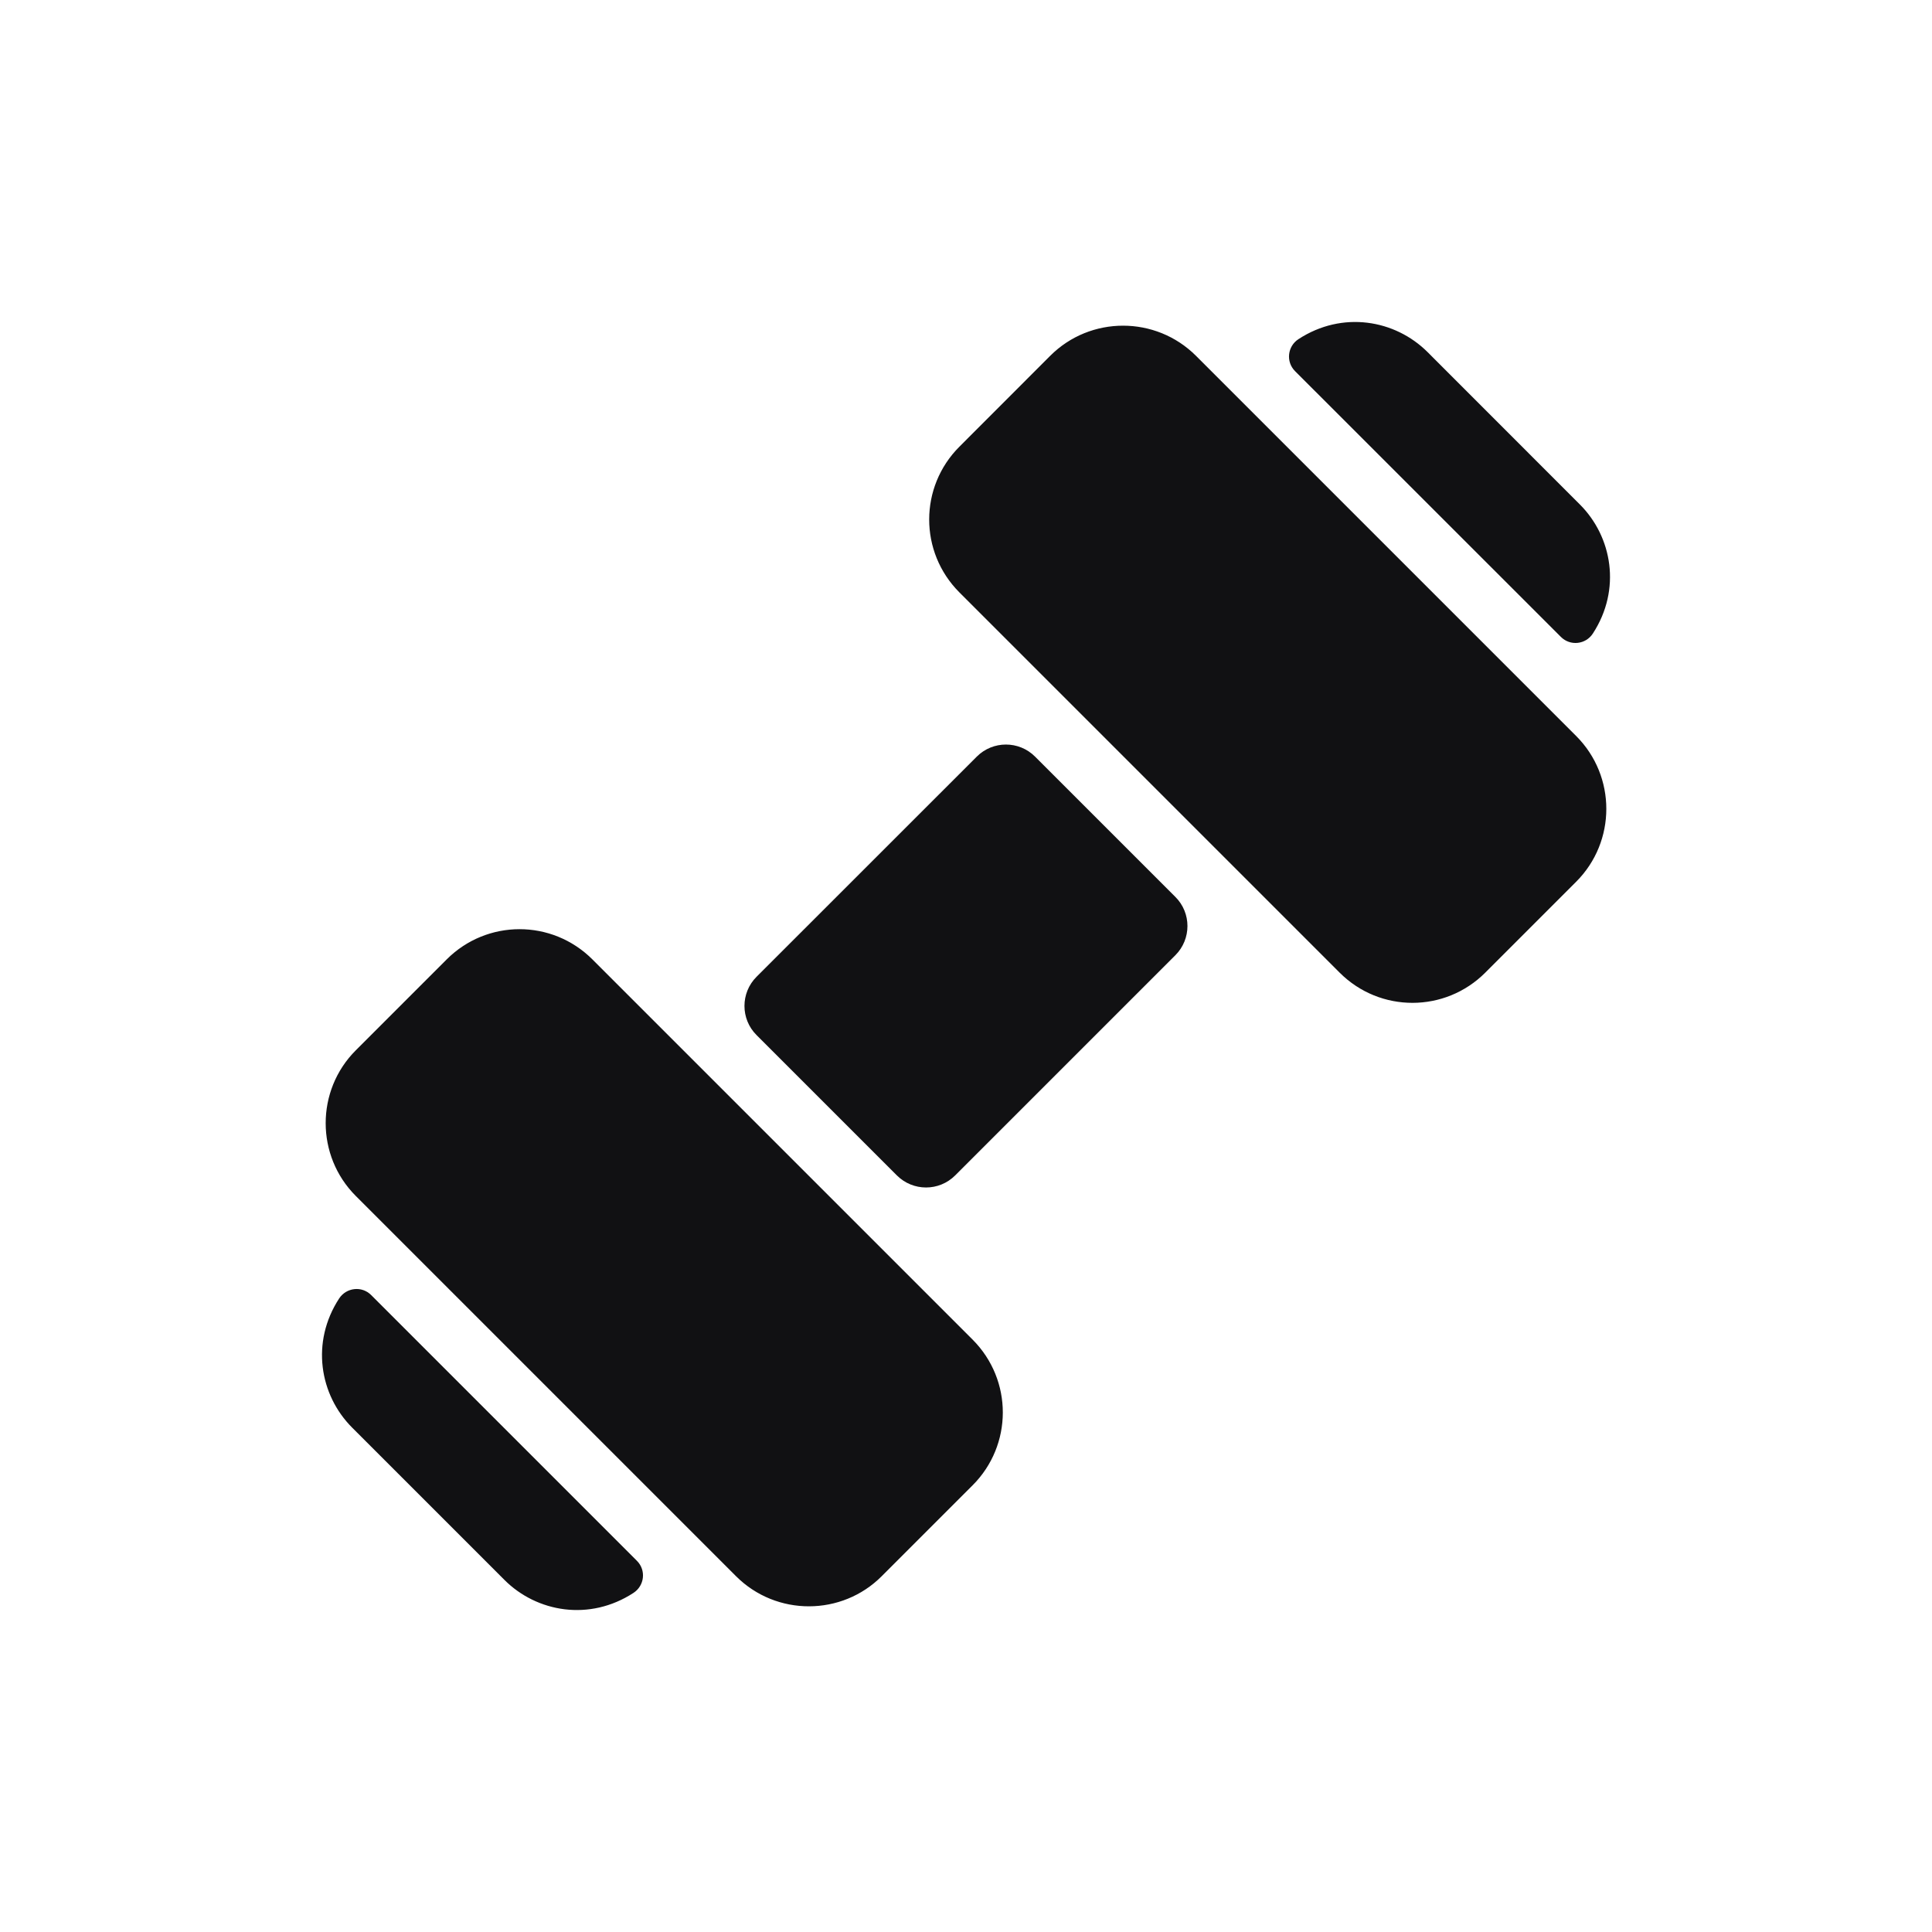 <svg data-v-55143e9c="" xmlns="http://www.w3.org/2000/svg" width="24" height="24" viewBox="0 0 24 24" fill="none"><path d="M12.082 16.641C12.584 17.144 12.581 17.952 12.082 18.451L10.953 19.58C10.459 20.076 9.645 20.082 9.143 19.58L4.42 14.857C3.921 14.358 3.921 13.546 4.42 13.047L5.549 11.918C6.048 11.419 6.856 11.416 7.359 11.918L12.082 16.641ZM4.61 16.087C4.495 15.972 4.303 15.993 4.213 16.13C3.859 16.673 3.969 17.328 4.374 17.734L6.266 19.626C6.668 20.028 7.323 20.144 7.87 19.787C8.007 19.697 8.028 19.506 7.913 19.39L4.61 16.087ZM12.858 9.399C12.658 9.199 12.334 9.199 12.134 9.399L9.398 12.134C9.198 12.334 9.198 12.659 9.398 12.858L11.141 14.601C11.341 14.801 11.665 14.802 11.866 14.601L14.601 11.866C14.801 11.666 14.801 11.341 14.601 11.142L12.858 9.399ZM19.39 7.912C19.506 8.028 19.698 8.007 19.787 7.87C20.144 7.322 20.027 6.667 19.625 6.266L17.734 4.374C17.329 3.97 16.674 3.858 16.13 4.213C15.993 4.302 15.972 4.494 16.087 4.61L19.39 7.912ZM14.857 4.42C14.357 3.921 13.545 3.921 13.046 4.42L11.918 5.549C11.419 6.048 11.416 6.856 11.918 7.359L16.641 12.082C17.144 12.585 17.953 12.581 18.451 12.082L19.58 10.953C20.079 10.454 20.079 9.642 19.58 9.143L14.857 4.42Z" fill="#111113"></path></svg>
